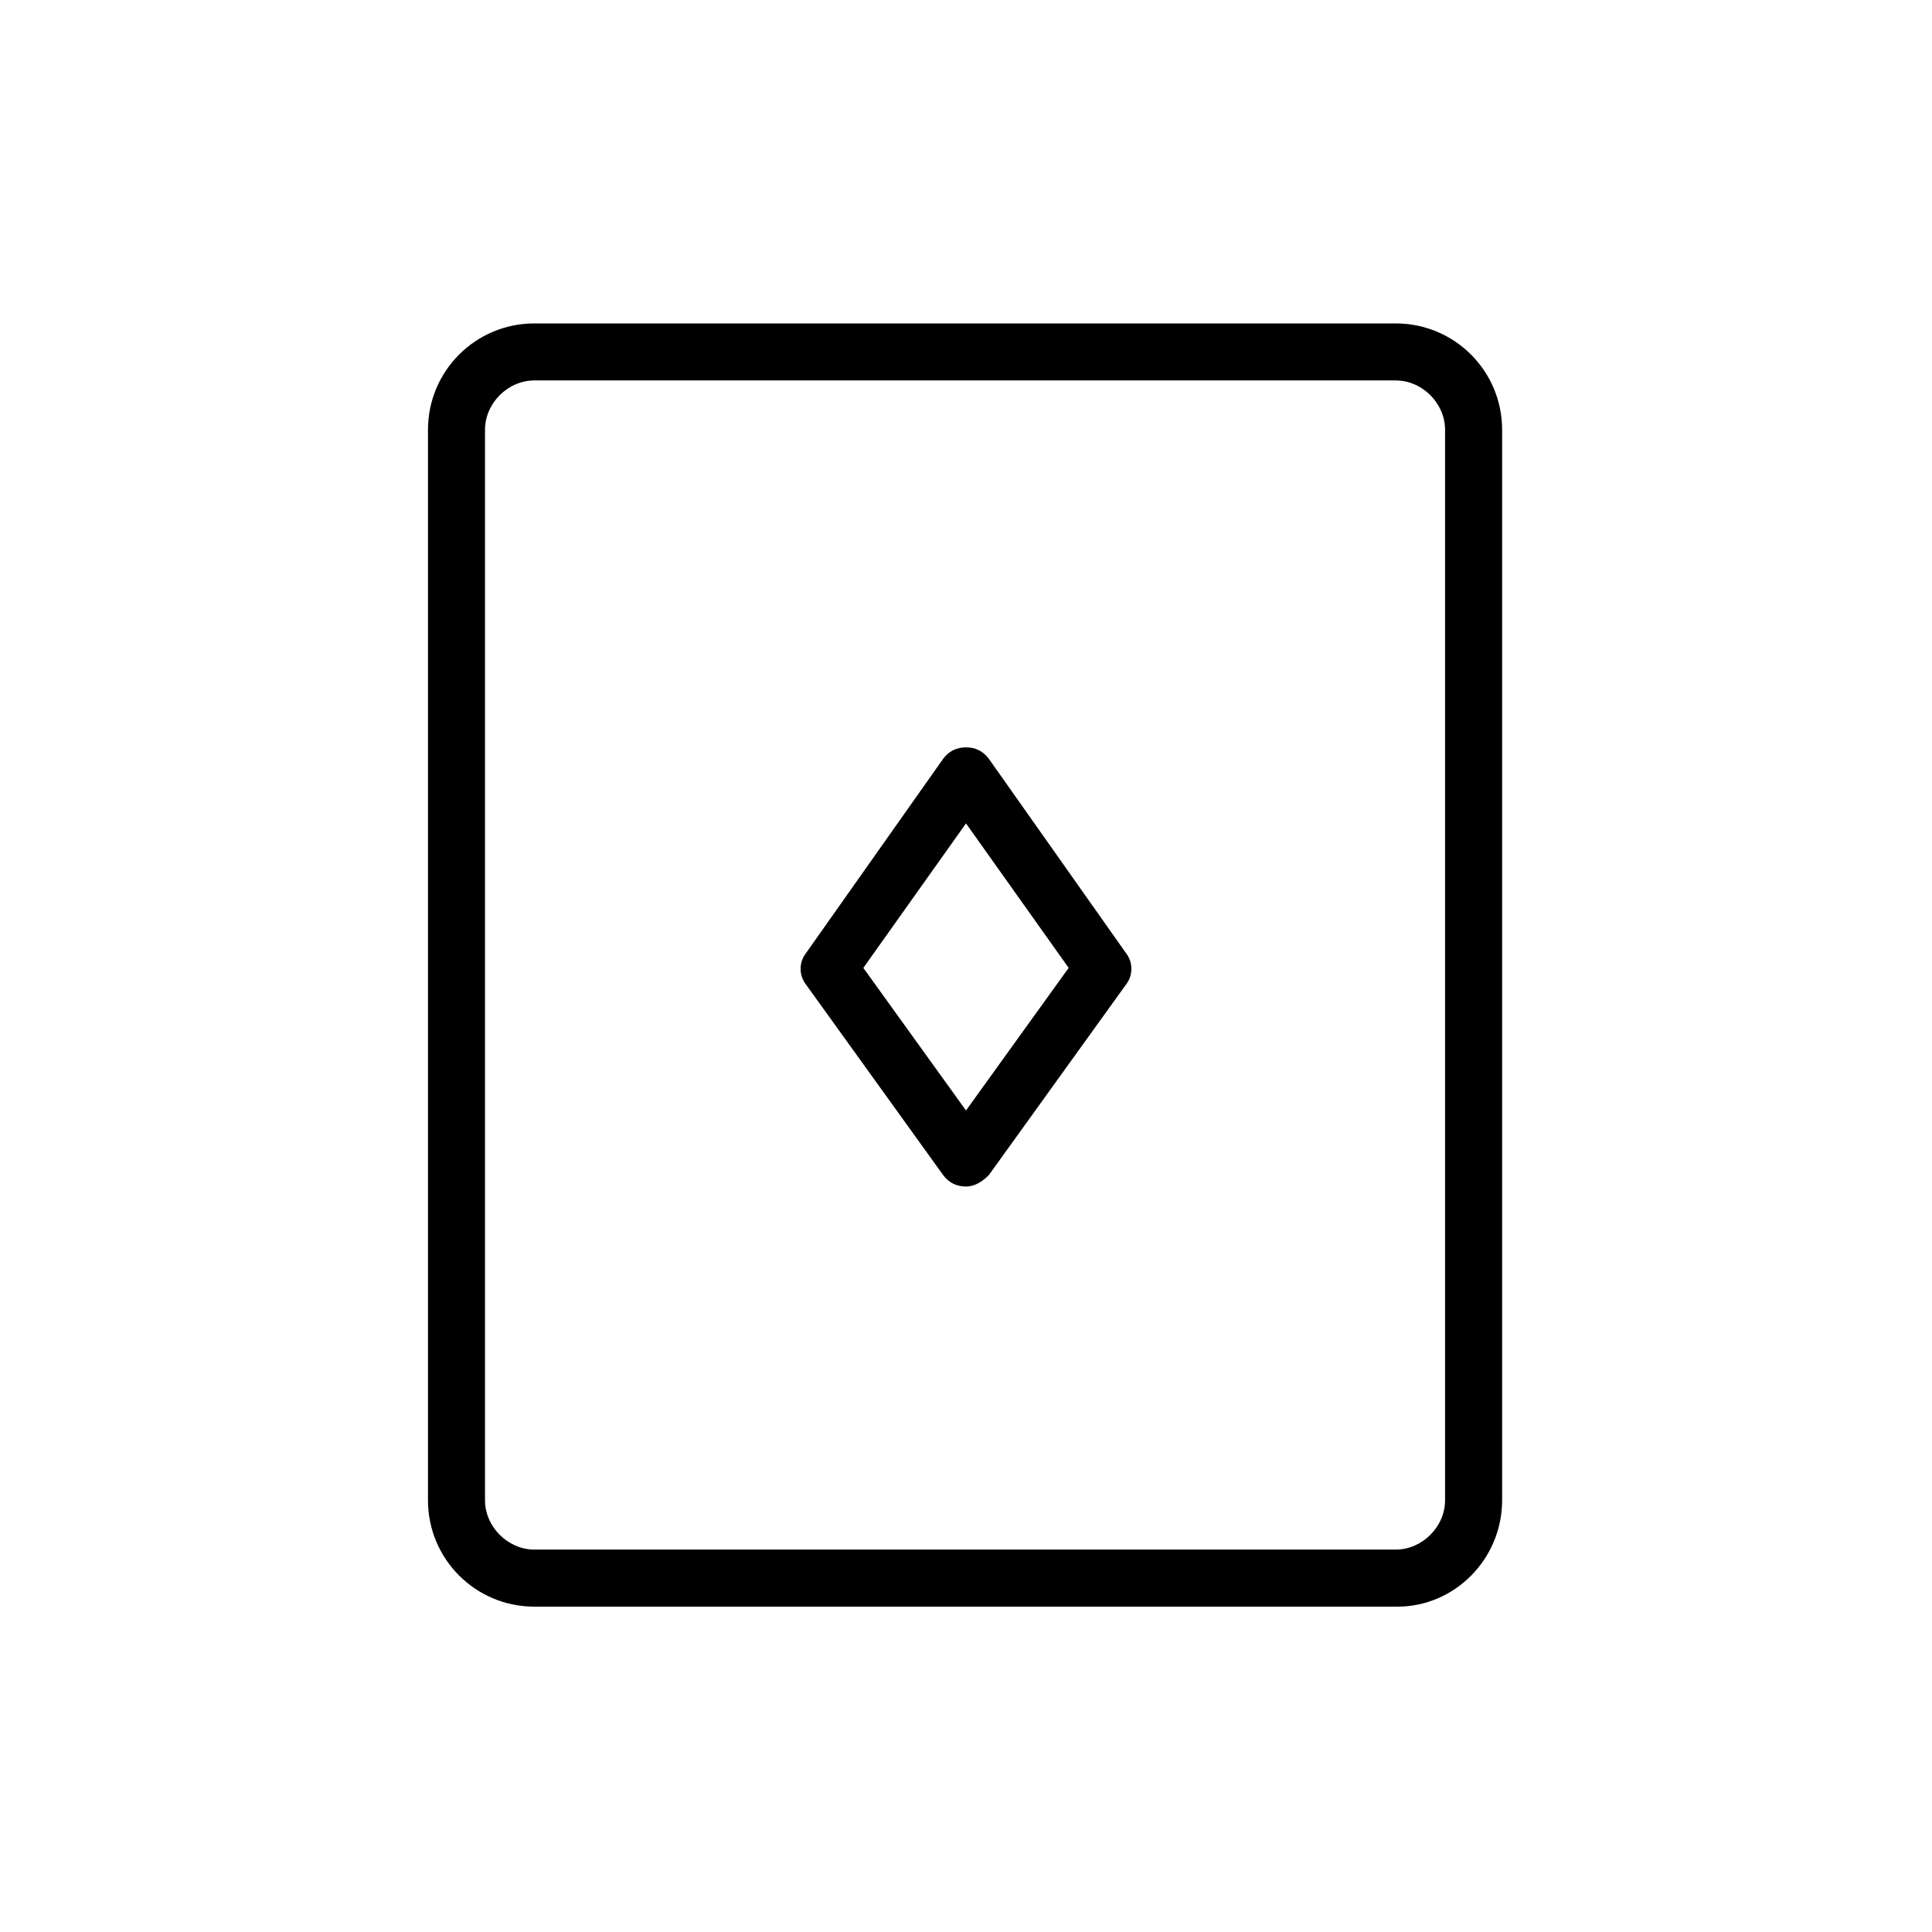 <?xml version="1.0" encoding="UTF-8"?>
<!-- Uploaded to: SVG Repo, www.svgrepo.com, Generator: SVG Repo Mixer Tools -->
<svg fill="#000000" width="800px" height="800px" version="1.1" viewBox="144 144 512 512" xmlns="http://www.w3.org/2000/svg">
 <g>
  <path d="m514.36 569.78h-228.73c-15.617 0-28.215-12.594-28.215-28.215l0.004-283.64c0-15.617 12.594-28.215 28.215-28.215h228.23c15.617 0 28.215 12.594 28.215 28.215v283.64c-0.004 15.617-12.602 28.211-27.715 28.211zm-228.73-324.96c-7.055 0-13.098 6.047-13.098 13.098v283.64c0 7.055 6.047 13.098 13.098 13.098h228.23c7.055 0 13.098-6.047 13.098-13.098v-283.64c0-7.055-6.047-13.098-13.098-13.098z"/>
  <path d="m400 458.44c-2.519 0-4.535-1.008-6.047-3.023l-36.273-50.383c-2.016-2.519-2.016-6.047 0-8.566l36.273-51.387c1.512-2.016 3.527-3.023 6.047-3.023s4.535 1.008 6.047 3.023l36.273 51.387c2.016 2.519 2.016 6.047 0 8.566l-36.273 50.383c-1.516 1.512-3.531 3.023-6.047 3.023zm-27.207-57.938 27.207 37.785 27.207-37.785-27.207-38.293z"/>
 </g>
</svg>